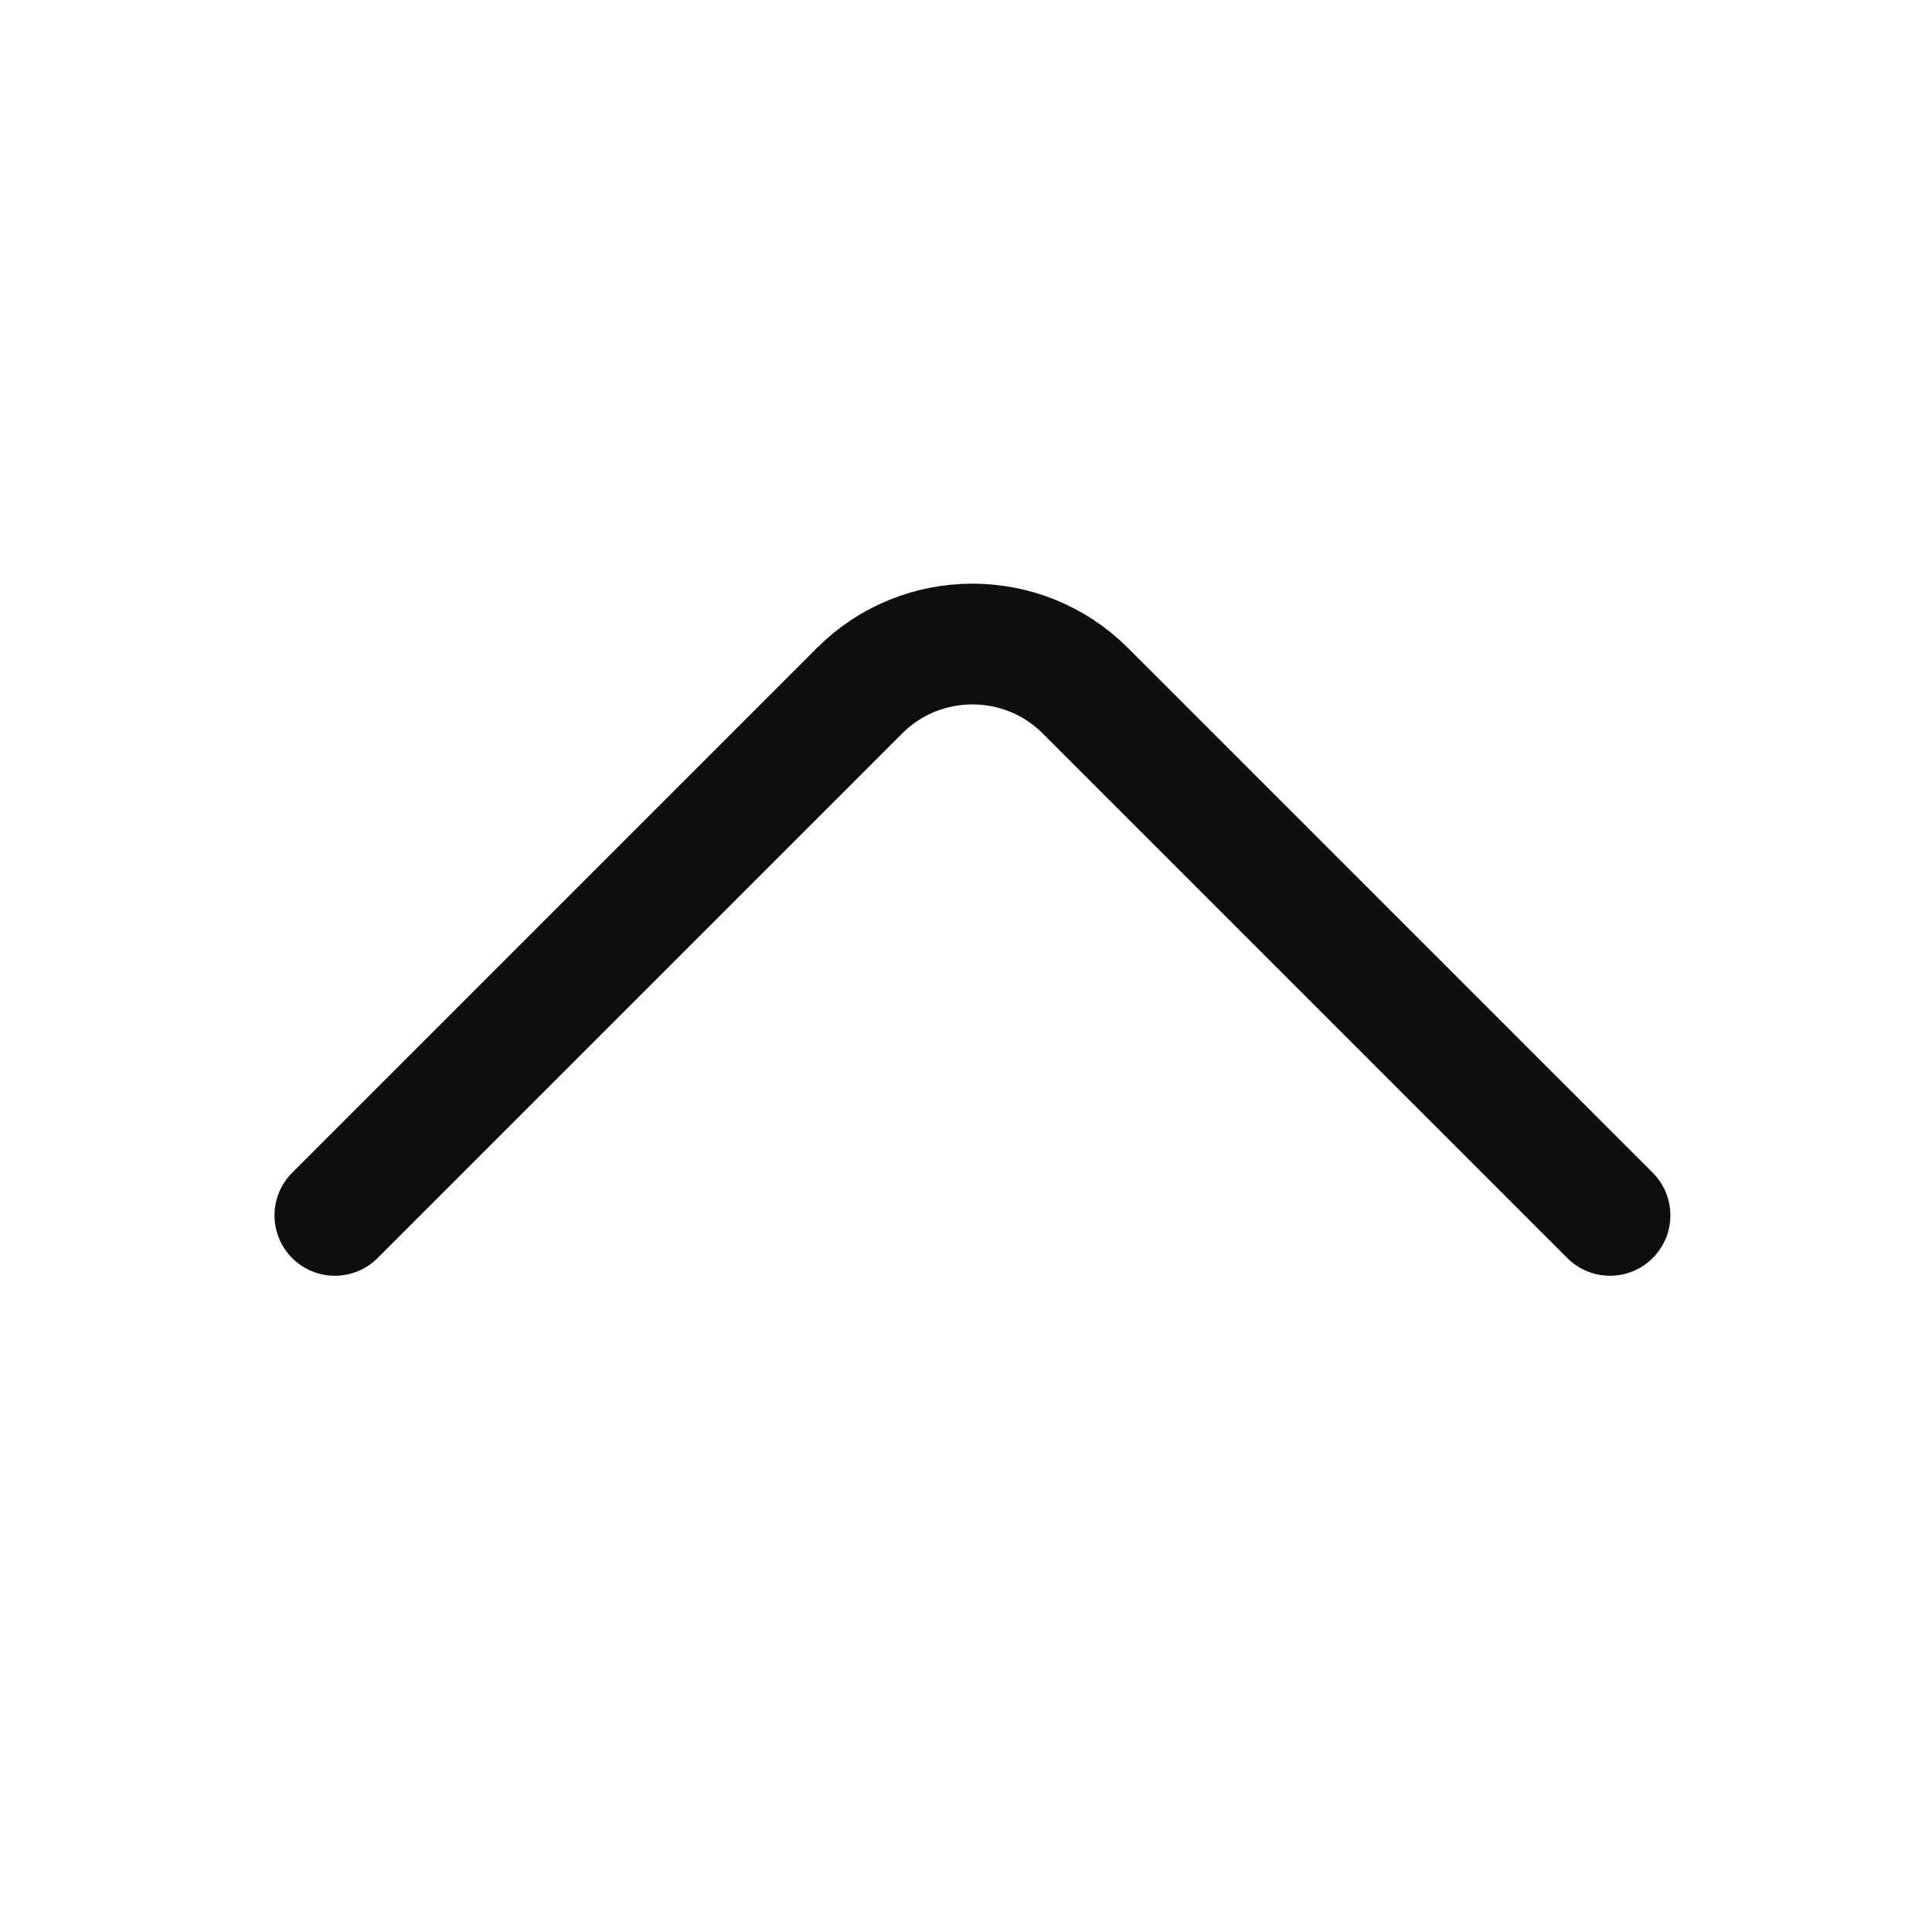 <svg width="24" height="24" viewBox="0 0 24 24" fill="none" xmlns="http://www.w3.org/2000/svg">
<path d="M4.16 15.098L10.68 8.578C11.45 7.808 12.71 7.808 13.48 8.578L20 15.098" stroke="#0E0E0E" stroke-width="1.5" stroke-miterlimit="10" stroke-linecap="round" stroke-linejoin="round"/>
</svg>
